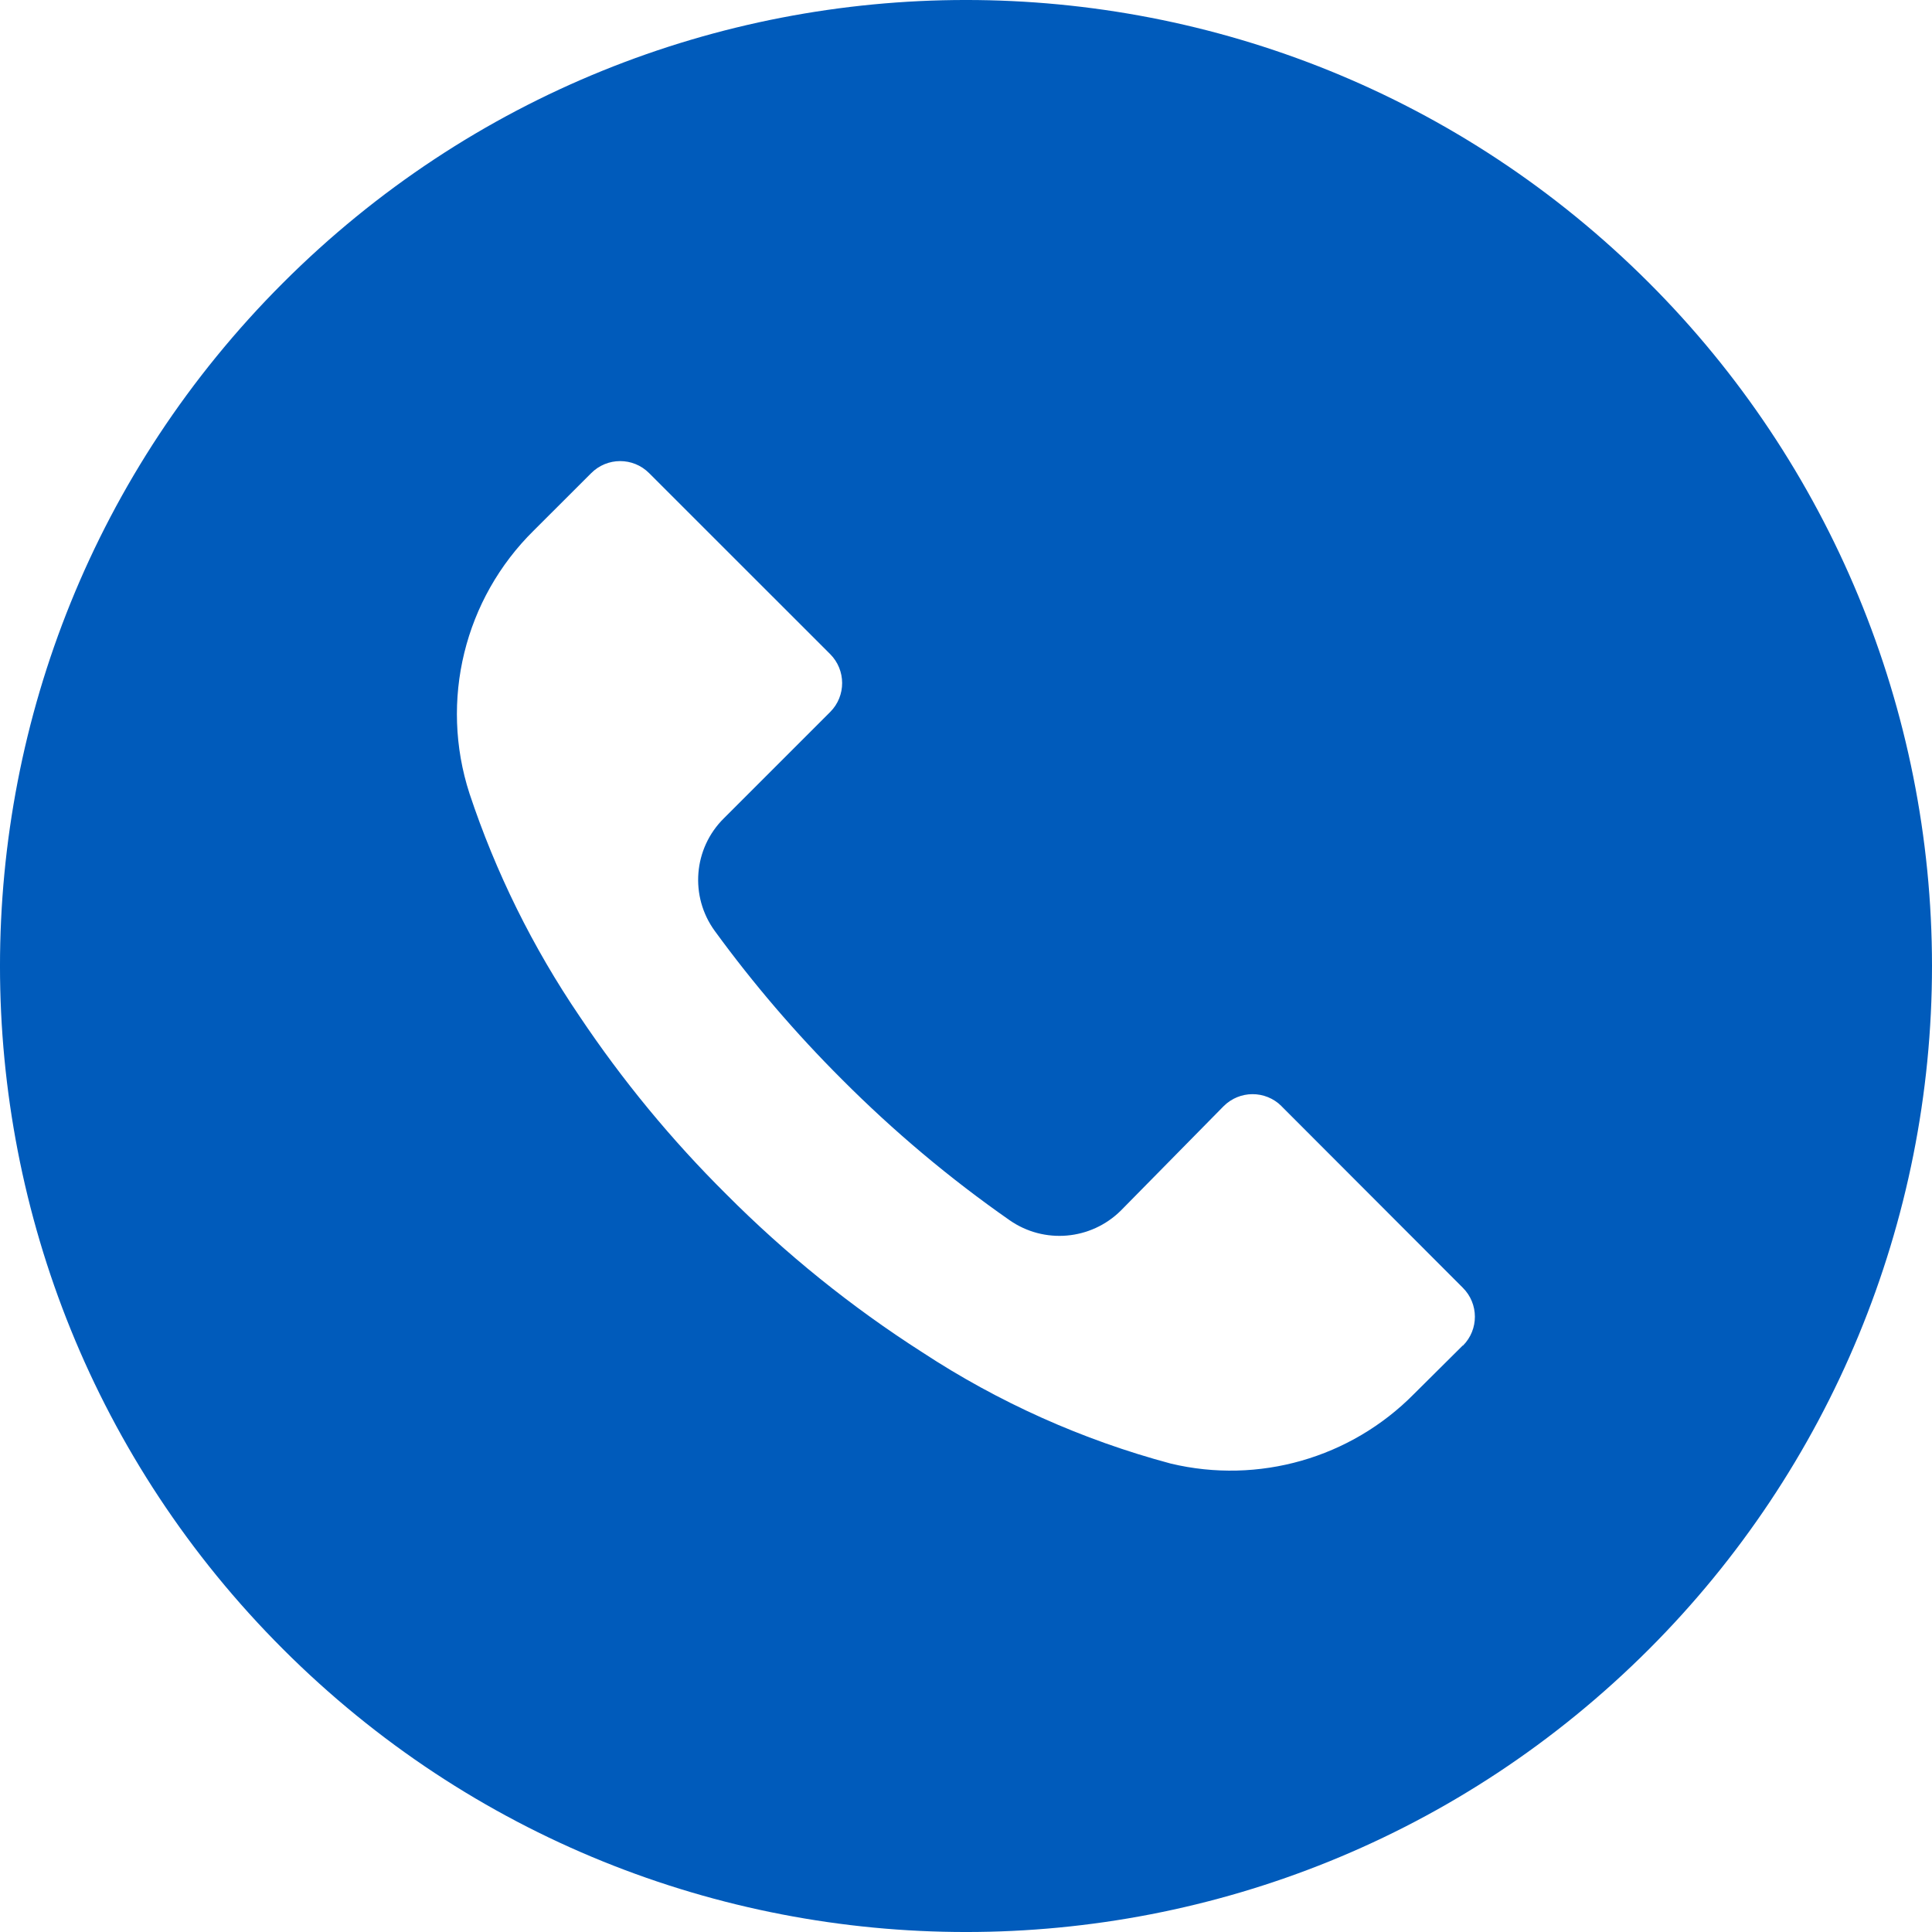 <svg xmlns="http://www.w3.org/2000/svg" width="31" height="31" viewBox="0 0 31 31" fill="none"><path d="M26.459 4.538C20.404 -1.514 10.59 -1.513 4.538 4.542C-1.514 10.596 -1.513 20.41 4.542 26.462C10.596 32.514 20.41 32.513 26.462 26.459C29.369 23.551 31.001 19.608 31 15.497C30.999 11.386 29.366 7.444 26.459 4.538ZM23.474 21.591C23.474 21.592 23.473 21.593 23.472 21.593V21.588L22.687 22.368C21.671 23.397 20.192 23.82 18.786 23.484C17.369 23.105 16.023 22.502 14.797 21.697C13.659 20.969 12.604 20.118 11.651 19.16C10.774 18.29 9.987 17.334 9.3 16.308C8.549 15.203 7.954 14 7.533 12.732C7.05 11.243 7.45 9.609 8.566 8.511L9.486 7.592C9.742 7.335 10.157 7.334 10.414 7.59C10.415 7.59 10.415 7.591 10.416 7.592L13.32 10.495C13.576 10.751 13.577 11.167 13.322 11.423C13.321 11.424 13.32 11.425 13.32 11.425L11.615 13.13C11.125 13.614 11.064 14.383 11.47 14.939C12.087 15.785 12.769 16.581 13.511 17.321C14.338 18.151 15.237 18.907 16.198 19.578C16.753 19.966 17.505 19.9 17.985 19.424L19.633 17.75C19.889 17.493 20.304 17.492 20.561 17.747C20.562 17.748 20.562 17.749 20.563 17.75L23.472 20.663C23.729 20.919 23.73 21.334 23.474 21.591Z" fill="#005BBB"></path></svg>